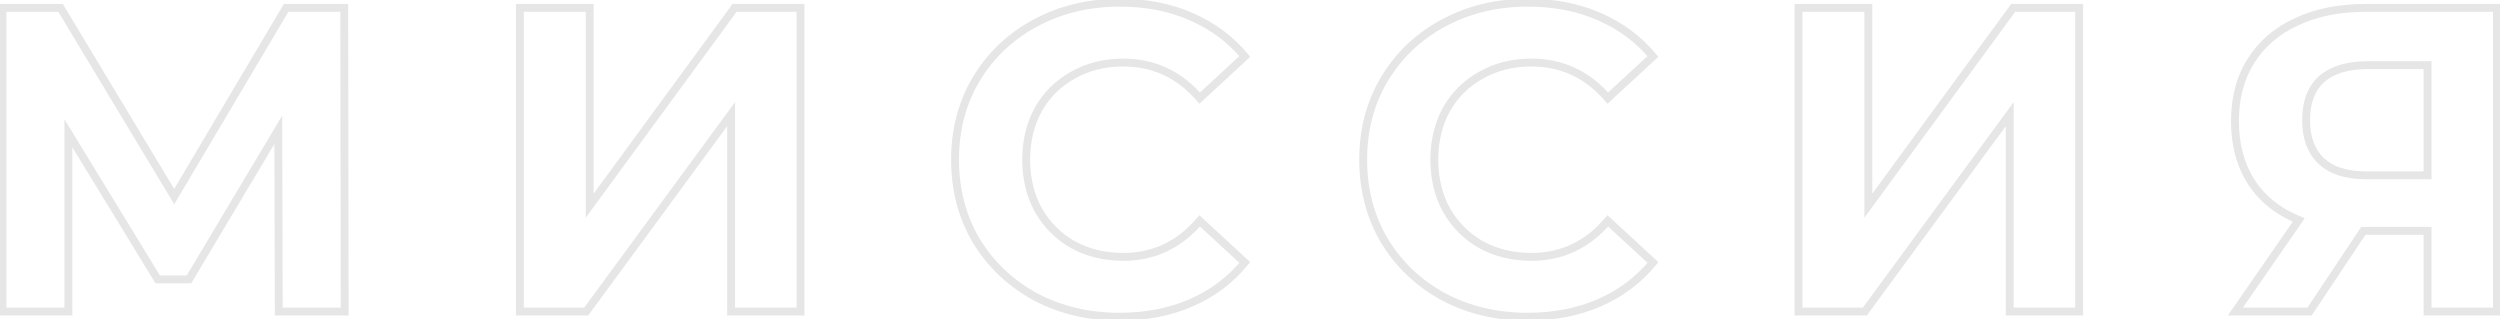 <?xml version="1.0" encoding="UTF-8"?> <svg xmlns="http://www.w3.org/2000/svg" width="634" height="81" viewBox="0 0 634 81" fill="none"> <path d="M70.69 79L69.69 79.002L69.692 80H70.69V79ZM70.58 32.91L71.58 32.908L71.571 29.299L69.721 32.397L70.58 32.91ZM47.92 70.86V71.86H48.487L48.778 71.373L47.92 70.86ZM40 70.86L39.147 71.382L39.439 71.86H40V70.86ZM17.34 33.79L18.193 33.268L16.34 30.237V33.79H17.34ZM17.34 79V80H18.34V79H17.34ZM0.62 79H-0.38V80H0.62V79ZM0.62 2V1H-0.38V2H0.62ZM15.36 2L16.216 1.484L15.925 1H15.36V2ZM44.18 49.85L43.323 50.366L44.186 51.799L45.04 50.36L44.18 49.85ZM72.56 2V1H71.99L71.7 1.49L72.56 2ZM87.3 2L88.3 1.999L88.298 1H87.3V2ZM87.41 79V80H88.411L88.41 78.999L87.41 79ZM71.69 78.998L71.58 32.908L69.58 32.912L69.69 79.002L71.69 78.998ZM69.721 32.397L47.061 70.347L48.778 71.373L71.438 33.423L69.721 32.397ZM47.92 69.86H40V71.86H47.92V69.86ZM40.853 70.338L18.193 33.268L16.487 34.312L39.147 71.382L40.853 70.338ZM16.34 33.79V79H18.34V33.79H16.34ZM17.34 78H0.62V80H17.34V78ZM1.62 79V2H-0.38V79H1.62ZM0.62 3H15.36V1H0.62V3ZM14.503 2.516L43.323 50.366L45.036 49.334L16.216 1.484L14.503 2.516ZM45.04 50.36L73.42 2.51L71.7 1.49L43.32 49.34L45.04 50.36ZM72.56 3H87.3V1H72.56V3ZM86.3 2.001L86.41 79.001L88.41 78.999L88.3 1.999L86.3 2.001ZM87.41 78H70.69V80H87.41V78ZM131.838 2V1H130.838V2H131.838ZM149.548 2H150.548V1H149.548V2ZM149.548 52.16H148.548V55.218L150.355 52.751L149.548 52.16ZM186.288 2V1H185.781L185.481 1.409L186.288 2ZM203.008 2H204.008V1H203.008V2ZM203.008 79V80H204.008V79H203.008ZM185.408 79H184.408V80H185.408V79ZM185.408 28.95H186.408V25.898L184.602 28.358L185.408 28.95ZM148.668 79V80H149.174L149.474 79.592L148.668 79ZM131.838 79H130.838V80H131.838V79ZM131.838 3H149.548V1H131.838V3ZM148.548 2V52.16H150.548V2H148.548ZM150.355 52.751L187.095 2.591L185.481 1.409L148.741 51.569L150.355 52.751ZM186.288 3H203.008V1H186.288V3ZM202.008 2V79H204.008V2H202.008ZM203.008 78H185.408V80H203.008V78ZM186.408 79V28.95H184.408V79H186.408ZM184.602 28.358L147.862 78.408L149.474 79.592L186.214 29.542L184.602 28.358ZM148.668 78H131.838V80H148.668V78ZM132.838 79V2H130.838V79H132.838ZM262.55 75.26L262.07 76.138L262.082 76.144L262.55 75.26ZM247.59 61.07L246.728 61.578L246.732 61.584L246.736 61.591L247.59 61.07ZM247.59 20.04L246.733 19.524L246.731 19.527L247.59 20.04ZM262.55 5.85L263.021 6.732L263.025 6.73L262.55 5.85ZM302.04 4.2L301.638 5.116L301.643 5.118L302.04 4.2ZM315.68 14.32L316.358 15.055L317.056 14.41L316.448 13.68L315.68 14.32ZM304.24 24.88L303.484 25.535L304.159 26.315L304.918 25.615L304.24 24.88ZM272.12 19.05L272.601 19.927L272.607 19.923L272.614 19.919L272.12 19.05ZM263.32 27.74L262.45 27.246L262.447 27.252L262.443 27.259L263.32 27.74ZM263.32 53.26L262.443 53.741L262.447 53.748L262.45 53.754L263.32 53.26ZM272.12 62.06L271.625 62.929L271.632 62.933L271.638 62.937L272.12 62.06ZM304.24 56.01L304.918 55.275L304.155 54.571L303.48 55.36L304.24 56.01ZM315.68 66.57L316.453 67.204L317.051 66.475L316.358 65.835L315.68 66.57ZM302.04 76.8L301.643 75.882L302.04 76.8ZM283.89 79.32C276.191 79.32 269.241 77.667 263.017 74.376L262.082 76.144C268.619 79.6 275.895 81.32 283.89 81.32V79.32ZM263.029 74.382C256.873 71.018 252.017 66.41 248.443 60.549L246.736 61.591C250.496 67.757 255.613 72.609 262.07 76.138L263.029 74.382ZM248.451 60.562C244.955 54.641 243.2 47.962 243.2 40.5H241.2C241.2 48.291 243.037 55.326 246.728 61.578L248.451 60.562ZM243.2 40.5C243.2 33.037 244.955 26.398 248.448 20.553L246.731 19.527C243.037 25.709 241.2 32.709 241.2 40.5H243.2ZM248.446 20.556C252.019 14.625 256.872 10.021 263.021 6.732L262.078 4.968C255.613 8.426 250.493 13.282 246.733 19.524L248.446 20.556ZM263.025 6.73C269.246 3.369 276.23 1.68 284 1.68V-0.32C275.929 -0.32 268.613 1.438 262.074 4.97L263.025 6.73ZM284 1.68C290.554 1.68 296.428 2.832 301.638 5.116L302.441 3.284C296.944 0.875 290.792 -0.32 284 -0.32V1.68ZM301.643 5.118C306.93 7.404 311.348 10.684 314.911 14.96L316.448 13.68C312.678 9.155 308.002 5.689 302.436 3.282L301.643 5.118ZM315.001 13.585L303.561 24.145L304.918 25.615L316.358 15.055L315.001 13.585ZM304.996 24.225C299.606 18.001 292.881 14.86 284.88 14.86V16.86C292.279 16.86 298.46 19.732 303.484 25.535L304.996 24.225ZM284.88 14.86C279.959 14.86 275.532 15.959 271.625 18.181L272.614 19.919C276.187 17.887 280.267 16.86 284.88 16.86V14.86ZM271.638 18.173C267.735 20.317 264.668 23.346 262.45 27.246L264.189 28.234C266.225 24.654 269.025 21.89 272.601 19.927L271.638 18.173ZM262.443 27.259C260.3 31.163 259.24 35.585 259.24 40.5H261.24C261.24 35.882 262.233 31.797 264.196 28.221L262.443 27.259ZM259.24 40.5C259.24 45.415 260.3 49.837 262.443 53.741L264.196 52.779C262.233 49.203 261.24 45.118 261.24 40.5H259.24ZM262.45 53.754C264.666 57.651 267.729 60.714 271.625 62.929L272.614 61.191C269.03 59.153 266.227 56.349 264.189 52.766L262.45 53.754ZM271.638 62.937C275.542 65.08 279.965 66.14 284.88 66.14V64.14C280.261 64.14 276.177 63.147 272.601 61.183L271.638 62.937ZM284.88 66.14C292.885 66.14 299.612 62.959 304.999 56.66L303.48 55.36C298.454 61.235 292.274 64.14 284.88 64.14V66.14ZM303.561 56.745L315.001 67.305L316.358 65.835L304.918 55.275L303.561 56.745ZM314.906 65.936C311.343 70.283 306.926 73.597 301.643 75.882L302.436 77.718C308.006 75.309 312.683 71.803 316.453 67.204L314.906 65.936ZM301.643 75.882C296.356 78.168 290.444 79.32 283.89 79.32V81.32C290.682 81.32 296.869 80.125 302.436 77.718L301.643 75.882ZM366.053 75.26L365.573 76.138L365.585 76.144L366.053 75.26ZM351.093 61.07L350.232 61.578L350.235 61.584L350.239 61.591L351.093 61.07ZM351.093 20.04L350.236 19.524L350.234 19.527L351.093 20.04ZM366.053 5.85L366.524 6.732L366.528 6.73L366.053 5.85ZM405.543 4.2L405.141 5.116L405.146 5.118L405.543 4.2ZM419.183 14.32L419.861 15.055L420.559 14.41L419.951 13.68L419.183 14.32ZM407.743 24.88L406.987 25.535L407.662 26.315L408.421 25.615L407.743 24.88ZM375.623 19.05L376.104 19.927L376.111 19.923L376.117 19.919L375.623 19.05ZM366.823 27.74L365.953 27.246L365.95 27.252L365.946 27.259L366.823 27.74ZM366.823 53.26L365.946 53.741L365.95 53.748L365.953 53.754L366.823 53.26ZM375.623 62.06L375.128 62.929L375.135 62.933L375.141 62.937L375.623 62.06ZM407.743 56.01L408.421 55.275L407.658 54.571L406.983 55.36L407.743 56.01ZM419.183 66.57L419.956 67.204L420.554 66.475L419.861 65.835L419.183 66.57ZM405.543 76.8L405.146 75.882L405.543 76.8ZM387.393 79.32C379.694 79.32 372.744 77.667 366.52 74.376L365.585 76.144C372.122 79.6 379.398 81.32 387.393 81.32V79.32ZM366.532 74.382C360.376 71.018 355.52 66.41 351.946 60.549L350.239 61.591C353.999 67.757 359.116 72.609 365.573 76.138L366.532 74.382ZM351.954 60.562C348.459 54.641 346.703 47.962 346.703 40.5H344.703C344.703 48.291 346.54 55.326 350.232 61.578L351.954 60.562ZM346.703 40.5C346.703 33.037 348.459 26.398 351.951 20.553L350.234 19.527C346.54 25.709 344.703 32.709 344.703 40.5H346.703ZM351.949 20.556C355.522 14.625 360.376 10.021 366.524 6.732L365.581 4.968C359.117 8.426 353.996 13.282 350.236 19.524L351.949 20.556ZM366.528 6.73C372.749 3.369 379.733 1.68 387.503 1.68V-0.32C379.432 -0.32 372.117 1.438 365.577 4.97L366.528 6.73ZM387.503 1.68C394.057 1.68 399.931 2.832 405.141 5.116L405.944 3.284C400.448 0.875 394.295 -0.32 387.503 -0.32V1.68ZM405.146 5.118C410.433 7.404 414.851 10.684 418.414 14.96L419.951 13.68C416.181 9.155 411.505 5.689 405.94 3.282L405.146 5.118ZM418.504 13.585L407.064 24.145L408.421 25.615L419.861 15.055L418.504 13.585ZM408.499 24.225C403.109 18.001 396.384 14.86 388.383 14.86V16.86C395.782 16.86 401.963 19.732 406.987 25.535L408.499 24.225ZM388.383 14.86C383.462 14.86 379.035 15.959 375.128 18.181L376.117 19.919C379.691 17.887 383.77 16.86 388.383 16.86V14.86ZM375.141 18.173C371.238 20.317 368.171 23.346 365.953 27.246L367.692 28.234C369.728 24.654 372.528 21.89 376.104 19.927L375.141 18.173ZM365.946 27.259C363.803 31.163 362.743 35.585 362.743 40.5H364.743C364.743 35.882 365.736 31.797 367.699 28.221L365.946 27.259ZM362.743 40.5C362.743 45.415 363.803 49.837 365.946 53.741L367.699 52.779C365.736 49.203 364.743 45.118 364.743 40.5H362.743ZM365.953 53.754C368.169 57.651 371.232 60.714 375.128 62.929L376.117 61.191C372.533 59.153 369.73 56.349 367.692 52.766L365.953 53.754ZM375.141 62.937C379.046 65.08 383.468 66.14 388.383 66.14V64.14C383.764 64.14 379.68 63.147 376.104 61.183L375.141 62.937ZM388.383 66.14C396.388 66.14 403.115 62.959 408.503 56.66L406.983 55.36C401.957 61.235 395.777 64.14 388.383 64.14V66.14ZM407.064 56.745L418.504 67.305L419.861 65.835L408.421 55.275L407.064 56.745ZM418.409 65.936C414.846 70.283 410.429 73.597 405.146 75.882L405.94 77.718C411.509 75.309 416.186 71.803 419.956 67.204L418.409 65.936ZM405.146 75.882C399.86 78.168 393.947 79.32 387.393 79.32V81.32C394.185 81.32 400.372 80.125 405.94 77.718L405.146 75.882ZM456.097 2V1H455.097V2H456.097ZM473.807 2H474.807V1H473.807V2ZM473.807 52.16H472.807V55.218L474.614 52.751L473.807 52.16ZM510.547 2V1H510.04L509.74 1.409L510.547 2ZM527.267 2H528.267V1H527.267V2ZM527.267 79V80H528.267V79H527.267ZM509.667 79H508.667V80H509.667V79ZM509.667 28.95H510.667V25.898L508.861 28.358L509.667 28.95ZM472.927 79V80H473.434L473.733 79.592L472.927 79ZM456.097 79H455.097V80H456.097V79ZM456.097 3H473.807V1H456.097V3ZM472.807 2V52.16H474.807V2H472.807ZM474.614 52.751L511.354 2.591L509.74 1.409L473 51.569L474.614 52.751ZM510.547 3H527.267V1H510.547V3ZM526.267 2V79H528.267V2H526.267ZM527.267 78H509.667V80H527.267V78ZM510.667 79V28.95H508.667V79H510.667ZM508.861 28.358L472.121 78.408L473.733 79.592L510.473 29.542L508.861 28.358ZM472.927 78H456.097V80H472.927V78ZM457.097 79V2H455.097V79H457.097ZM633.229 2H634.229V1H633.229V2ZM633.229 79V80H634.229V79H633.229ZM615.629 79H614.629V80H615.629V79ZM615.629 58.54H616.629V57.54H615.629V58.54ZM599.349 58.54V57.54H598.814L598.517 57.985L599.349 58.54ZM585.709 79V80H586.244L586.541 79.555L585.709 79ZM566.899 79L566.077 78.431L564.991 80H566.899V79ZM582.959 55.79L583.781 56.359L584.49 55.335L583.337 54.864L582.959 55.79ZM570.969 46.22L570.128 46.761L570.133 46.768L570.969 46.22ZM570.859 15.42L571.702 15.958L571.706 15.951L570.859 15.42ZM582.409 5.52L582.824 6.43L582.835 6.425L582.409 5.52ZM588.789 20.04L588.135 19.284L588.125 19.293L588.789 20.04ZM588.679 40.83L587.993 41.558L588.679 40.83ZM615.629 44.46V45.46H616.629V44.46H615.629ZM615.629 16.52H616.629V15.52H615.629V16.52ZM632.229 2V79H634.229V2H632.229ZM633.229 78H615.629V80H633.229V78ZM616.629 79V58.54H614.629V79H616.629ZM615.629 57.54H599.349V59.54H615.629V57.54ZM598.517 57.985L584.877 78.445L586.541 79.555L600.181 59.095L598.517 57.985ZM585.709 78H566.899V80H585.709V78ZM567.721 79.569L583.781 56.359L582.137 55.221L566.077 78.431L567.721 79.569ZM583.337 54.864C578.297 52.806 574.469 49.738 571.805 45.672L570.133 46.768C573.042 51.209 577.207 54.521 582.581 56.716L583.337 54.864ZM571.81 45.678C569.143 41.539 567.789 36.564 567.789 30.71H565.789C565.789 36.882 567.221 42.248 570.128 46.761L571.81 45.678ZM567.789 30.71C567.789 24.926 569.108 20.024 571.702 15.958L570.016 14.882C567.183 19.323 565.789 24.614 565.789 30.71H567.789ZM571.706 15.951C574.308 11.803 578.002 8.628 582.824 6.43L581.994 4.61C576.843 6.958 572.837 10.384 570.012 14.889L571.706 15.951ZM582.835 6.425C587.662 4.153 593.377 3 600.009 3V1C593.147 1 587.129 2.193 581.983 4.615L582.835 6.425ZM600.009 3H633.229V1H600.009V3ZM600.449 15.52C595.246 15.52 591.092 16.726 588.135 19.284L589.443 20.796C591.912 18.661 595.531 17.52 600.449 17.52V15.52ZM588.125 19.293C585.21 21.883 583.829 25.678 583.829 30.49H585.829C585.829 26.062 587.088 22.89 589.453 20.787L588.125 19.293ZM583.829 30.49C583.829 35.16 585.175 38.901 587.993 41.558L589.365 40.102C587.049 37.919 585.829 34.766 585.829 30.49H583.829ZM587.993 41.558C590.81 44.214 594.873 45.46 600.009 45.46V43.46C595.172 43.46 591.681 42.286 589.365 40.102L587.993 41.558ZM600.009 45.46H615.629V43.46H600.009V45.46ZM616.629 44.46V16.52H614.629V44.46H616.629ZM615.629 15.52H600.449V17.52H615.629V15.52Z" fill="black" fill-opacity="0.1"></path> </svg> 